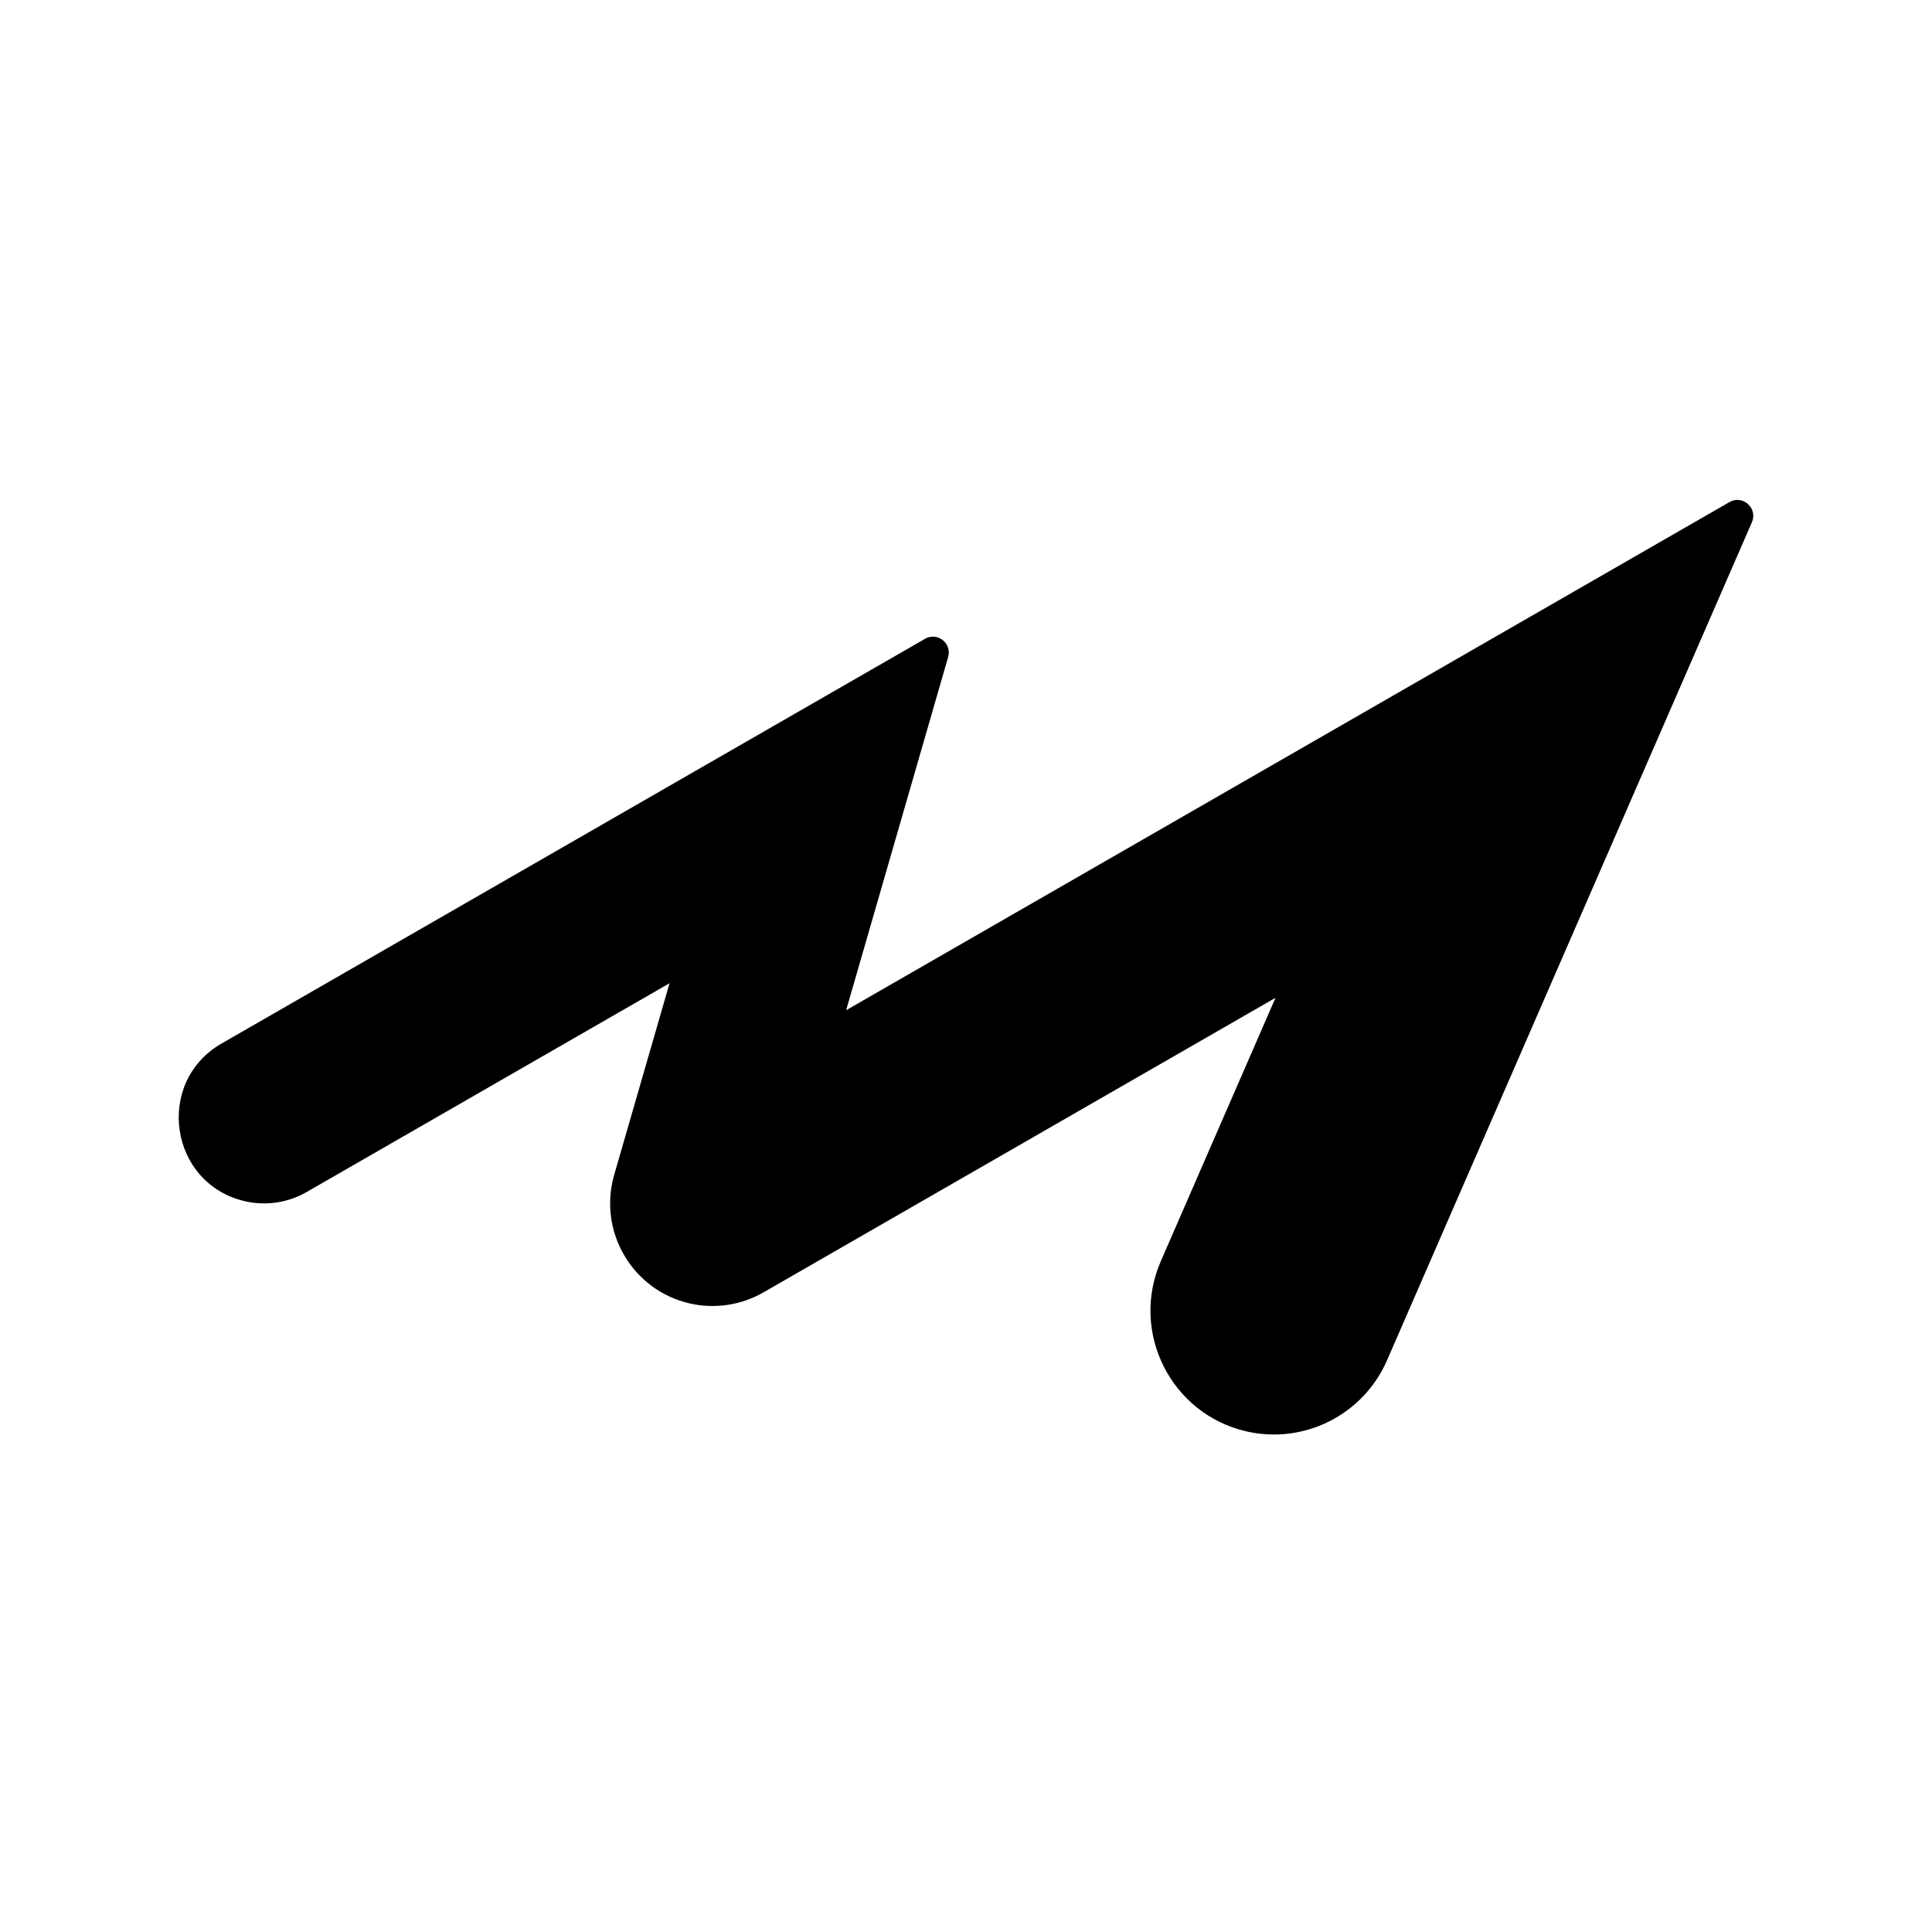 <svg xmlns="http://www.w3.org/2000/svg" version="1.1" xmlns:xlink="http://www.w3.org/1999/xlink" width="1000" height="1000"><style>
    #light-icon {
      display: inline;
    }
    #dark-icon {
      display: none;
    }

    @media (prefers-color-scheme: dark) {
      #light-icon {
        display: none;
      }
      #dark-icon {
        display: inline;
      }
    }
  </style><g id="light-icon"><svg xmlns="http://www.w3.org/2000/svg" version="1.1" xmlns:xlink="http://www.w3.org/1999/xlink" width="1000" height="1000"><g><g transform="matrix(1.25,0,0,1.25,0,0)"><svg xmlns="http://www.w3.org/2000/svg" version="1.1" xmlns:xlink="http://www.w3.org/1999/xlink" width="800" height="800"><svg width="800" height="800" viewBox="0 0 800 800" fill="none" xmlns="http://www.w3.org/2000/svg">
<path d="M574.35 563.249L725.428 216.254C727.952 210.435 721.628 204.744 716.133 207.903L350.366 418.315L392.608 272.064C394.252 266.373 388.158 261.564 383.032 264.519L91.778 432.088C63.867 448.151 70.115 490.2 101.468 497.413C110.138 499.395 119.242 498.039 126.956 493.602L277.243 407.138L254.331 486.453C247.548 509.92 261.828 534.257 285.569 539.718C295.961 542.096 306.875 540.472 316.119 535.152L528.156 413.174L480.674 522.223C467.86 551.662 484.881 585.527 516.094 592.701C540.052 598.2 564.519 585.834 574.35 563.249Z" fill="black"></path>
</svg></svg></g></g></svg></g><g id="dark-icon"><svg xmlns="http://www.w3.org/2000/svg" version="1.1" xmlns:xlink="http://www.w3.org/1999/xlink" width="1000" height="1000"><g><g transform="matrix(1.25,0,0,1.25,0,0)"><svg xmlns="http://www.w3.org/2000/svg" version="1.1" xmlns:xlink="http://www.w3.org/1999/xlink" width="800" height="800"><svg width="800" height="800" viewBox="0 0 800 800" fill="none" xmlns="http://www.w3.org/2000/svg">
<path d="M574.35 563.249L725.428 216.254C727.952 210.435 721.628 204.744 716.133 207.903L350.366 418.315L392.608 272.064C394.252 266.373 388.158 261.564 383.032 264.519L91.778 432.088C63.867 448.151 70.115 490.2 101.468 497.413C110.138 499.395 119.242 498.039 126.956 493.602L277.243 407.138L254.331 486.453C247.548 509.92 261.828 534.257 285.569 539.718C295.961 542.096 306.875 540.472 316.119 535.152L528.156 413.174L480.674 522.223C467.86 551.662 484.881 585.527 516.094 592.701C540.052 598.2 564.519 585.834 574.35 563.249Z" fill="white"></path>
</svg></svg></g></g></svg></g></svg>